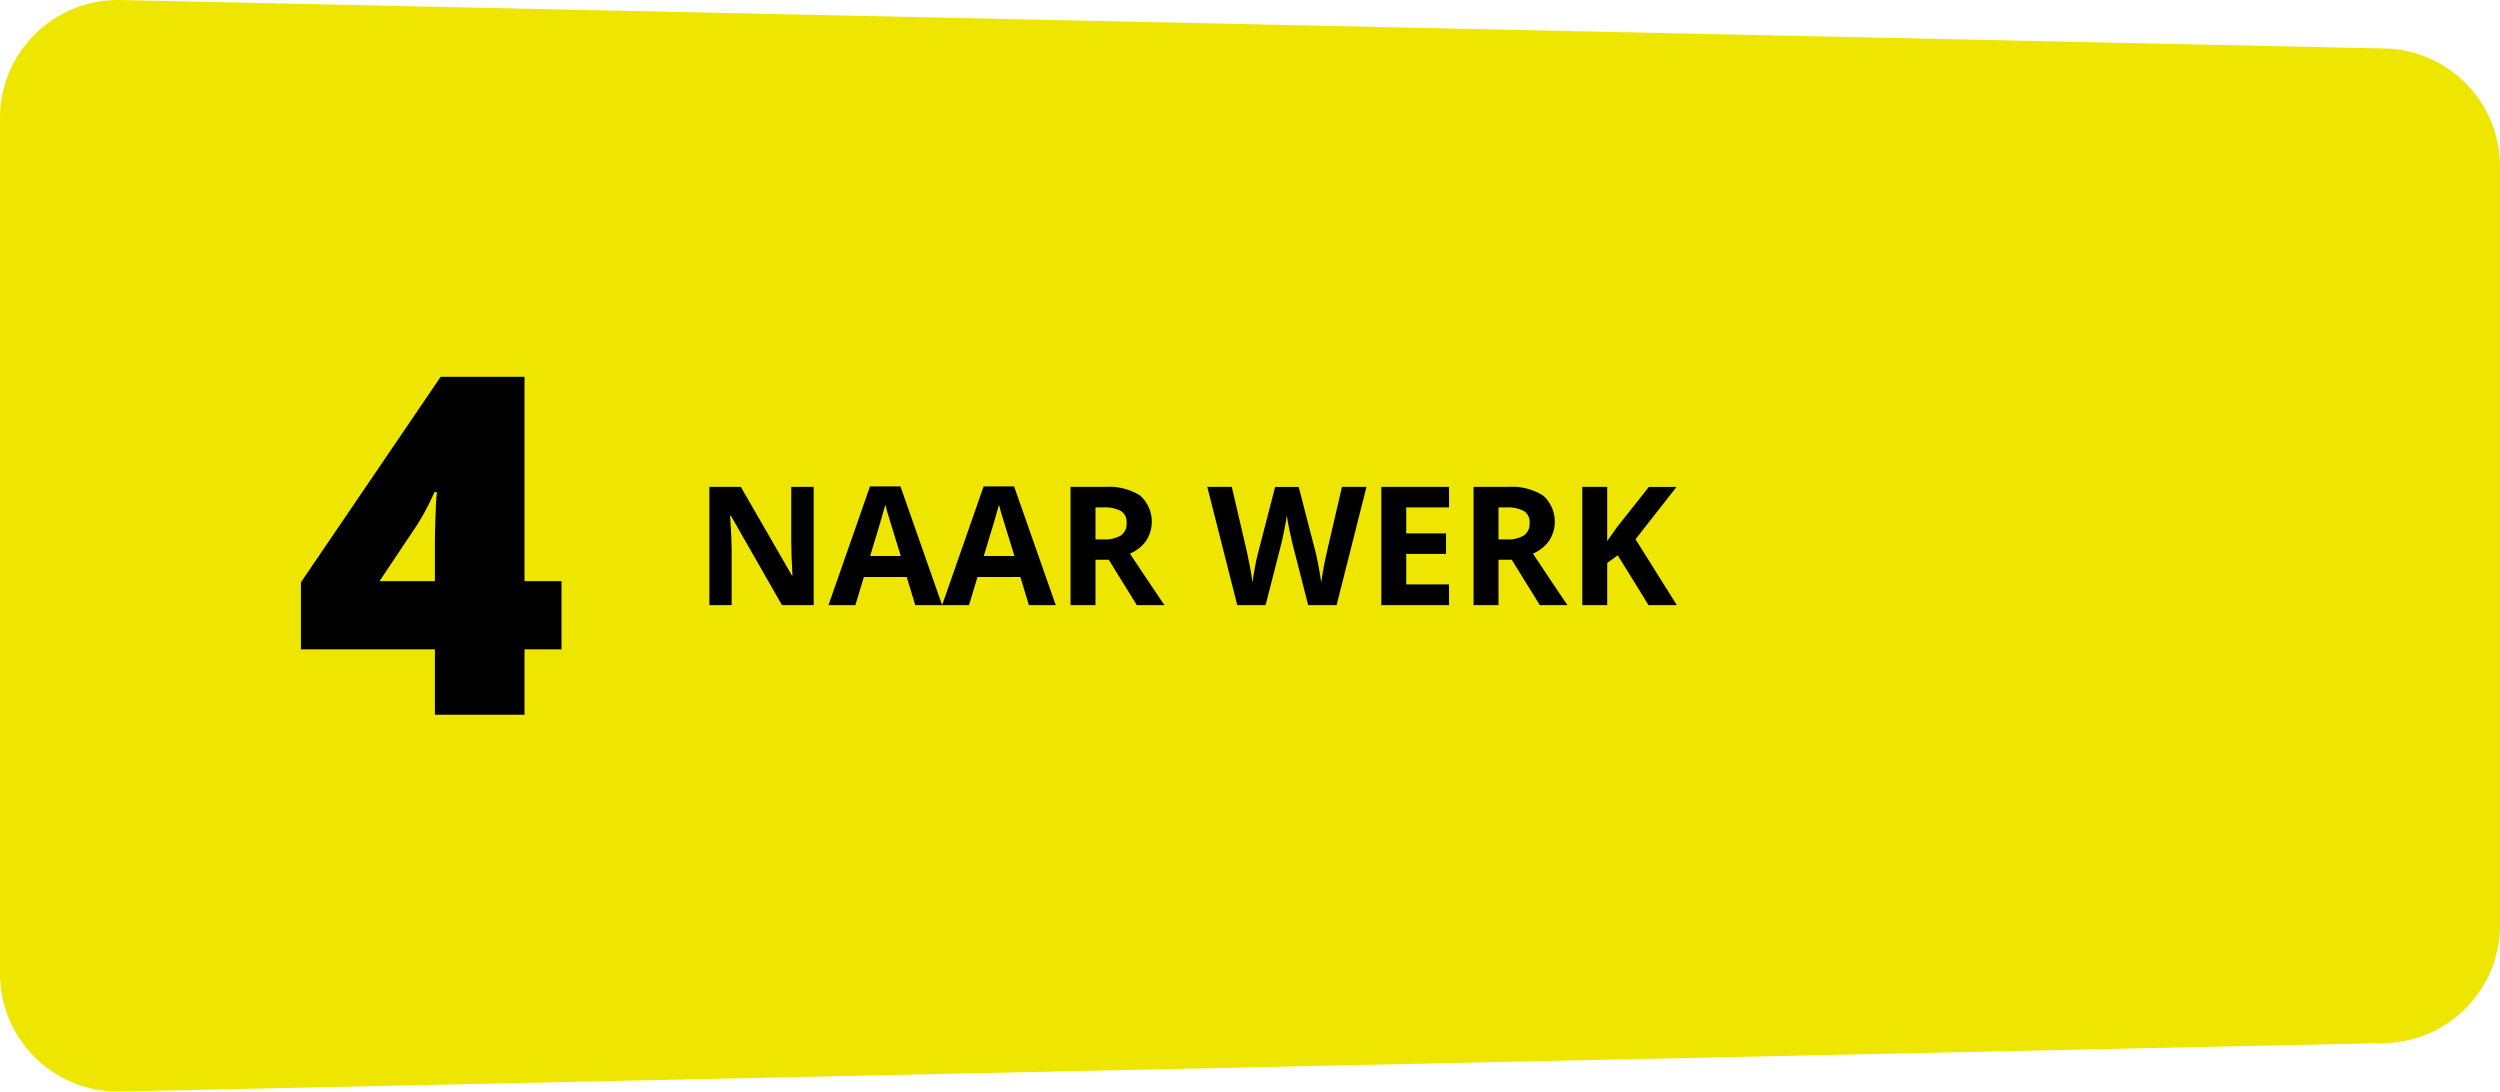 <svg xmlns="http://www.w3.org/2000/svg" viewBox="0 0 213 93"><defs><style>.cls-1{fill:#efe600;}</style></defs><title>4-naar-werk</title><g id="Layer_2" data-name="Layer 2"><g id="Werkwijze"><path class="cls-1" d="M203.19,4.131,10.237.002A10.051,10.051,0,0,0,0,10.082V82.918A10.051,10.051,0,0,0,10.237,92.998l192.953-4.129A10.054,10.054,0,0,0,213,78.789v-64.579A10.054,10.054,0,0,0,203.19,4.131Z"/><path d="M69.326,51.559H66.626l-4.358-7.622h-.062q.131,2.019.13,2.881v4.742h-1.898V41.483H63.118l4.351,7.546h.048q-.103-1.964-.103-2.777V41.483h1.912Z"/><path d="M77.98,51.559l-.726-2.398H73.601l-.726,2.398H70.587l3.536-10.117h2.597l3.549,10.117Zm-1.233-4.19q-1.007-3.261-1.135-3.687c-.084-.286-.145-.51-.181-.675q-.226.882-1.295,4.362Z"/><path d="M87.662,51.559l-.726-2.398H83.283L82.557,51.559H80.268l3.536-10.117H86.401l3.549,10.117Zm-1.233-4.19q-1.007-3.261-1.135-3.687c-.084-.286-.145-.51-.181-.675q-.226.882-1.295,4.362Z"/><path d="M93.335,47.692v3.866H91.211V41.483h2.919a4.975,4.975,0,0,1,3.022.747,2.994,2.994,0,0,1,.493,3.852,3.219,3.219,0,0,1-1.377,1.086q2.261,3.397,2.946,4.39H96.857l-2.391-3.866Zm0-1.737h.685a2.615,2.615,0,0,0,1.487-.338,1.208,1.208,0,0,0,.48-1.061,1.103,1.103,0,0,0-.49-1.02,2.948,2.948,0,0,0-1.517-.303h-.644Z"/><path d="M113.878,51.559h-2.419l-1.357-5.293q-.075-.284-.257-1.169-.181-.885-.208-1.188-.041.372-.206,1.195-.164.824-.254,1.176l-1.35,5.279h-2.412l-2.556-10.076h2.09l1.281,5.5q.336,1.523.486,2.64.041-.393.189-1.217.147-.823.277-1.278l1.459-5.644h2.008l1.459,5.644q.095.378.24,1.158.144.778.219,1.337.069-.538.219-1.341.151-.802.274-1.299l1.274-5.5h2.09Z"/><path d="M123.457,51.559h-5.769V41.483h5.769v1.75H119.811v2.212h3.392v1.75H119.811v2.598h3.645Z"/><path d="M127.671,47.692v3.866h-2.124V41.483h2.919a4.975,4.975,0,0,1,3.022.747,2.994,2.994,0,0,1,.493,3.852,3.219,3.219,0,0,1-1.377,1.086q2.261,3.397,2.946,4.39h-2.357l-2.391-3.866Zm0-1.737h.685a2.615,2.615,0,0,0,1.487-.338,1.208,1.208,0,0,0,.48-1.061,1.103,1.103,0,0,0-.49-1.02,2.948,2.948,0,0,0-1.517-.303h-.644Z"/><path d="M142.868,51.559H140.457l-2.624-4.245-.898.648v3.597h-2.124V41.483h2.124v4.611l.836-1.185,2.713-3.425H142.841l-3.495,4.459Z"/><path d="M47.84,55.321H44.688v5.572H37.053V55.321H25.639V49.611l11.903-17.505H44.688V49.513h3.152Zm-10.787-5.809V46.165q0-.945.069-2.55a16.621,16.621,0,0,1,.108-1.684h-.215a20.778,20.778,0,0,1-1.507,2.835l-3.171,4.745Z"/></g></g></svg>
